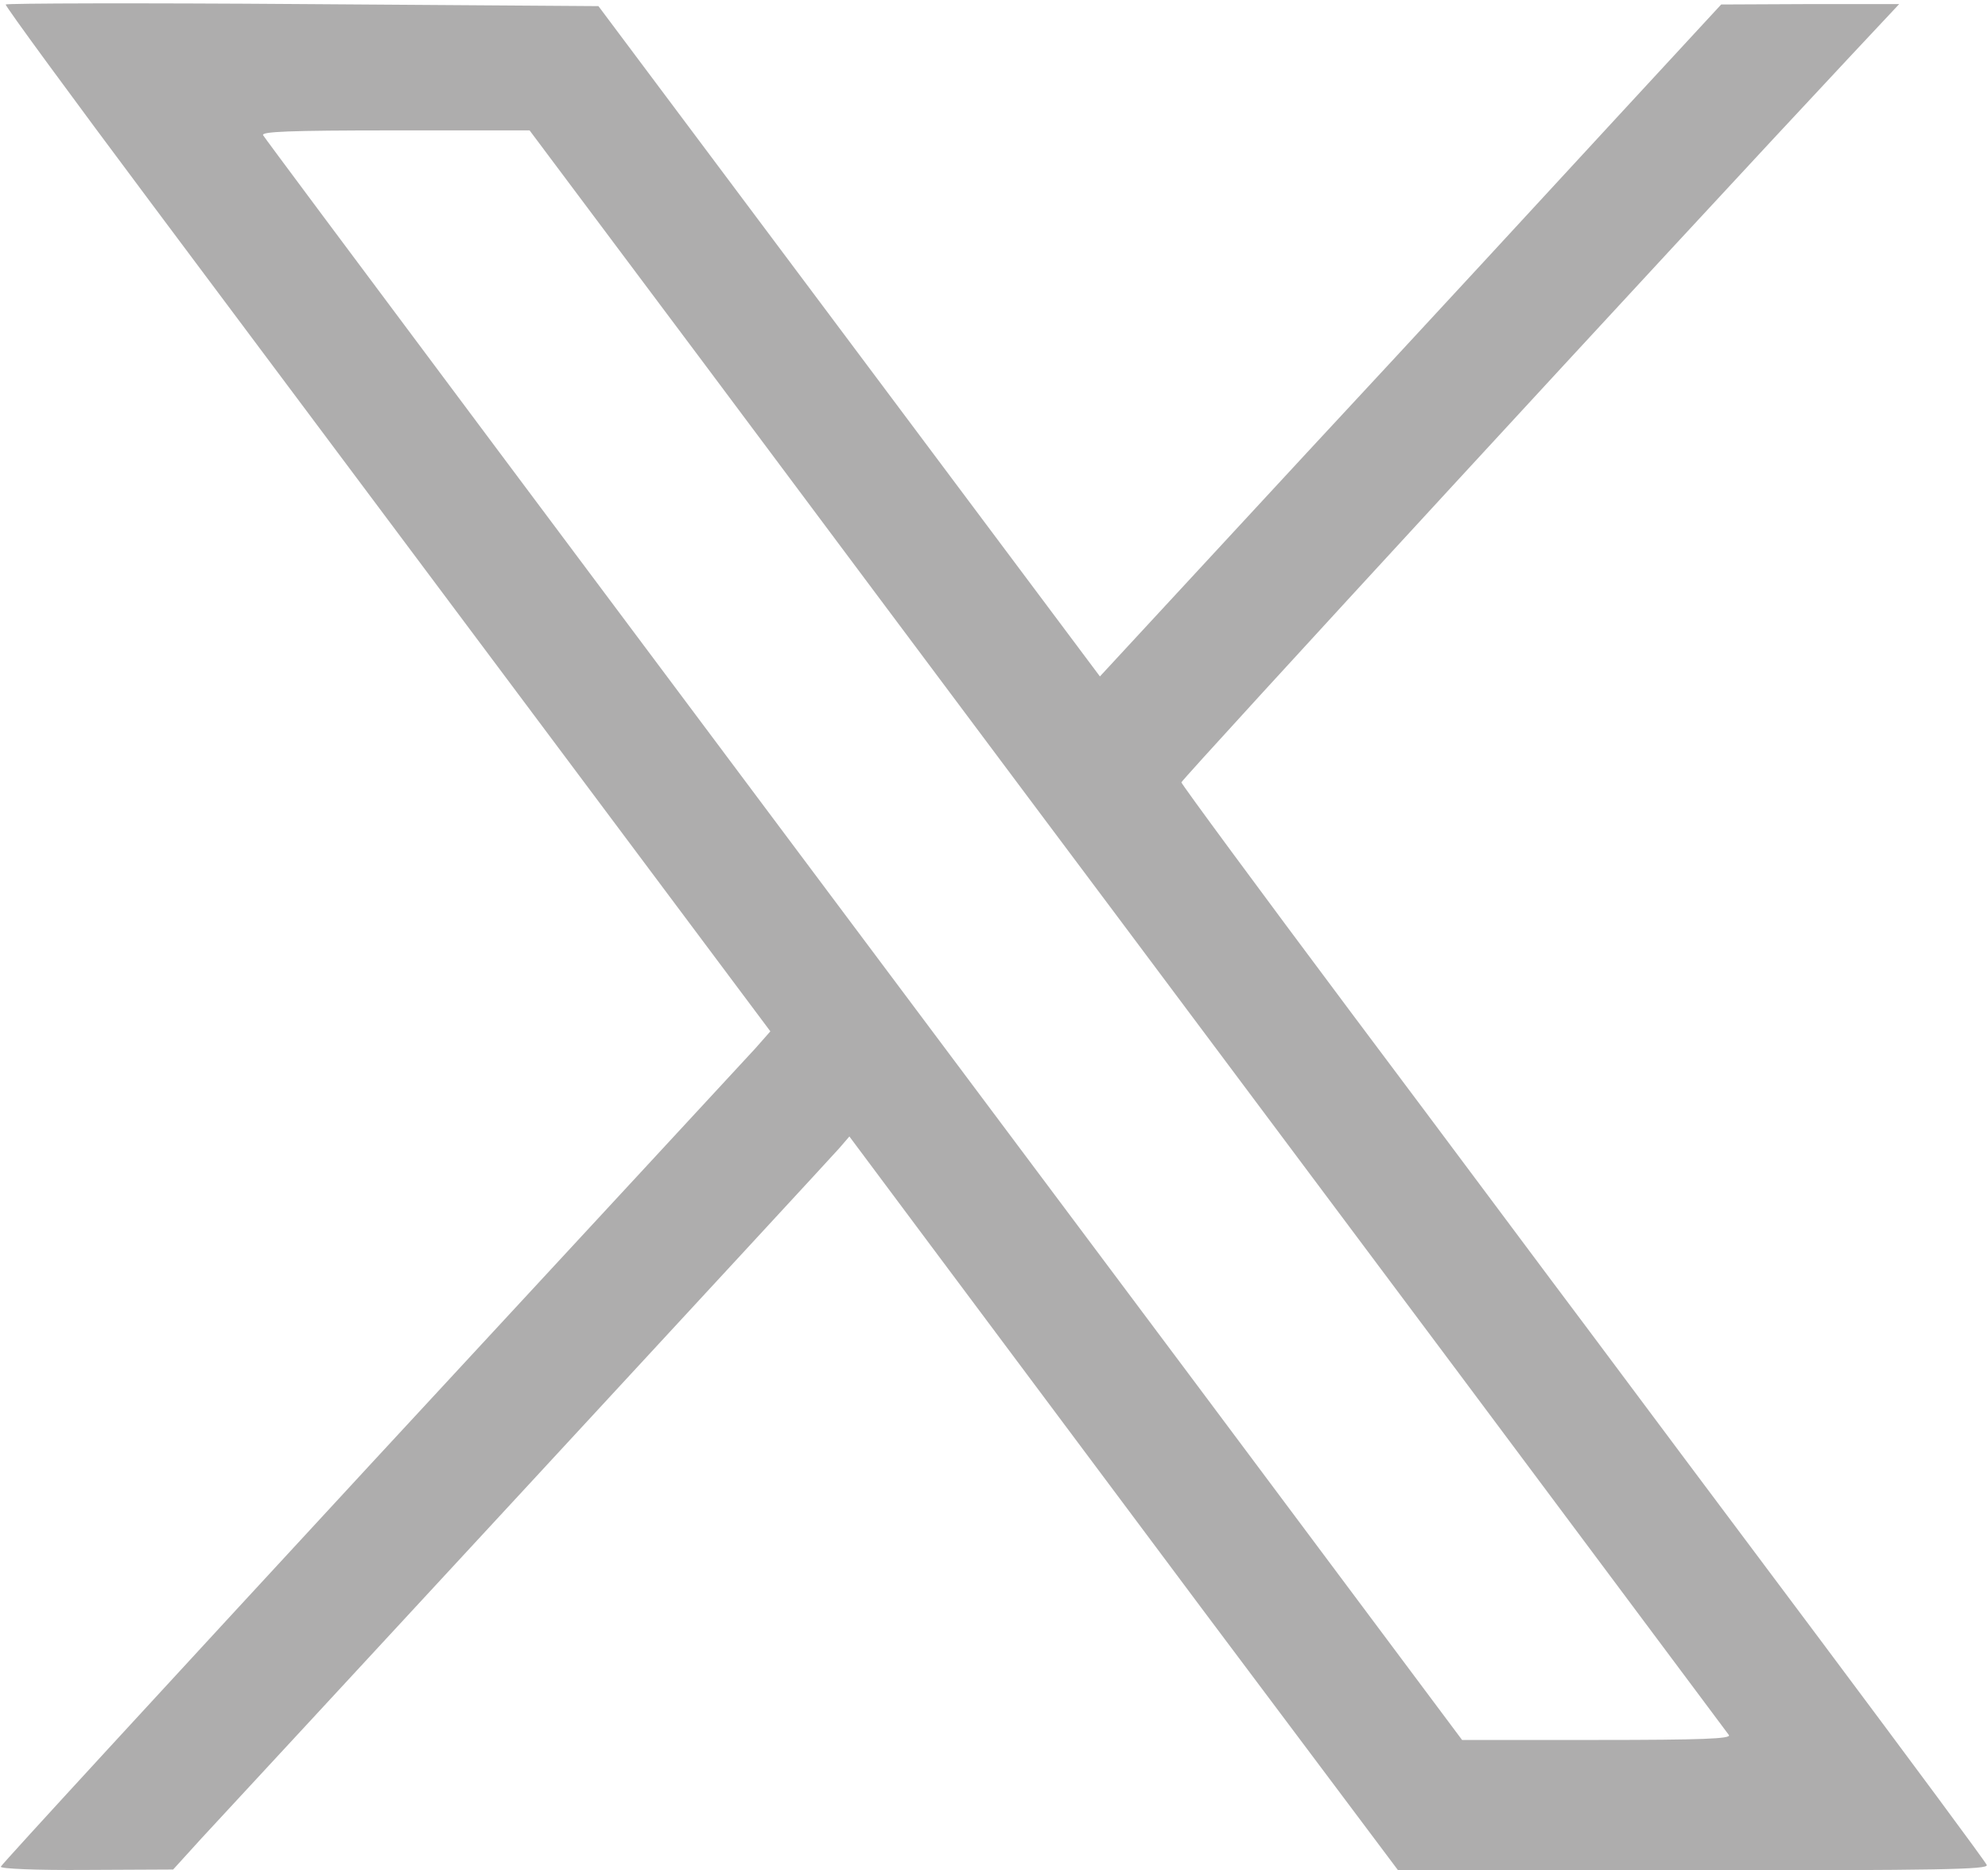 <?xml version="1.0" standalone="no"?>
<svg version="1.0" xmlns="http://www.w3.org/2000/svg"
	 width="488pt" height="459pt" viewBox="0 0 488 459"
	 preserveAspectRatio="xMidYMid meet">

	<g transform="translate(0,459) scale(0.1,-0.1)"
	   fill="#5D5C5C" stroke="none" style="opacity:0.5">
		<path d="M14 4579 c-2 -3 160 -224 359 -490 199 -266 622 -832 940 -1257 l578
	-773 -37 -42 c-21 -23 -446 -482 -944 -1020 -498 -539 -907 -983 -908 -988 -2
	-5 85 -9 210 -8 l213 1 70 77 c39 42 401 433 805 870 404 437 746 807 760 823
	l25 29 200 -268 c110 -147 413 -553 673 -901 l474 -632 725 0 c603 0 724 2
	720 13 -3 8 -187 256 -409 553 -222 296 -476 636 -564 754 -89 118 -350 469
	-582 778 -232 310 -422 568 -422 572 0 7 1226 1338 1643 1783 l119 127 -219 0
	-218 -1 -255 -276 c-140 -152 -483 -524 -763 -825 l-507 -548 -615 822 -616
	823 -725 5 c-399 3 -728 2 -730 -1z m1718 -886 c237 -318 603 -807 813 -1088
	210 -280 676 -904 1036 -1385 360 -482 658 -881 663 -888 6 -9 -65 -12 -324
	-12 l-331 0 -656 878 c-1514 2023 -2278 3045 -2287 3060 -6 9 62 12 323 12
	l331 0 432 -577z"/>
	</g>
</svg>